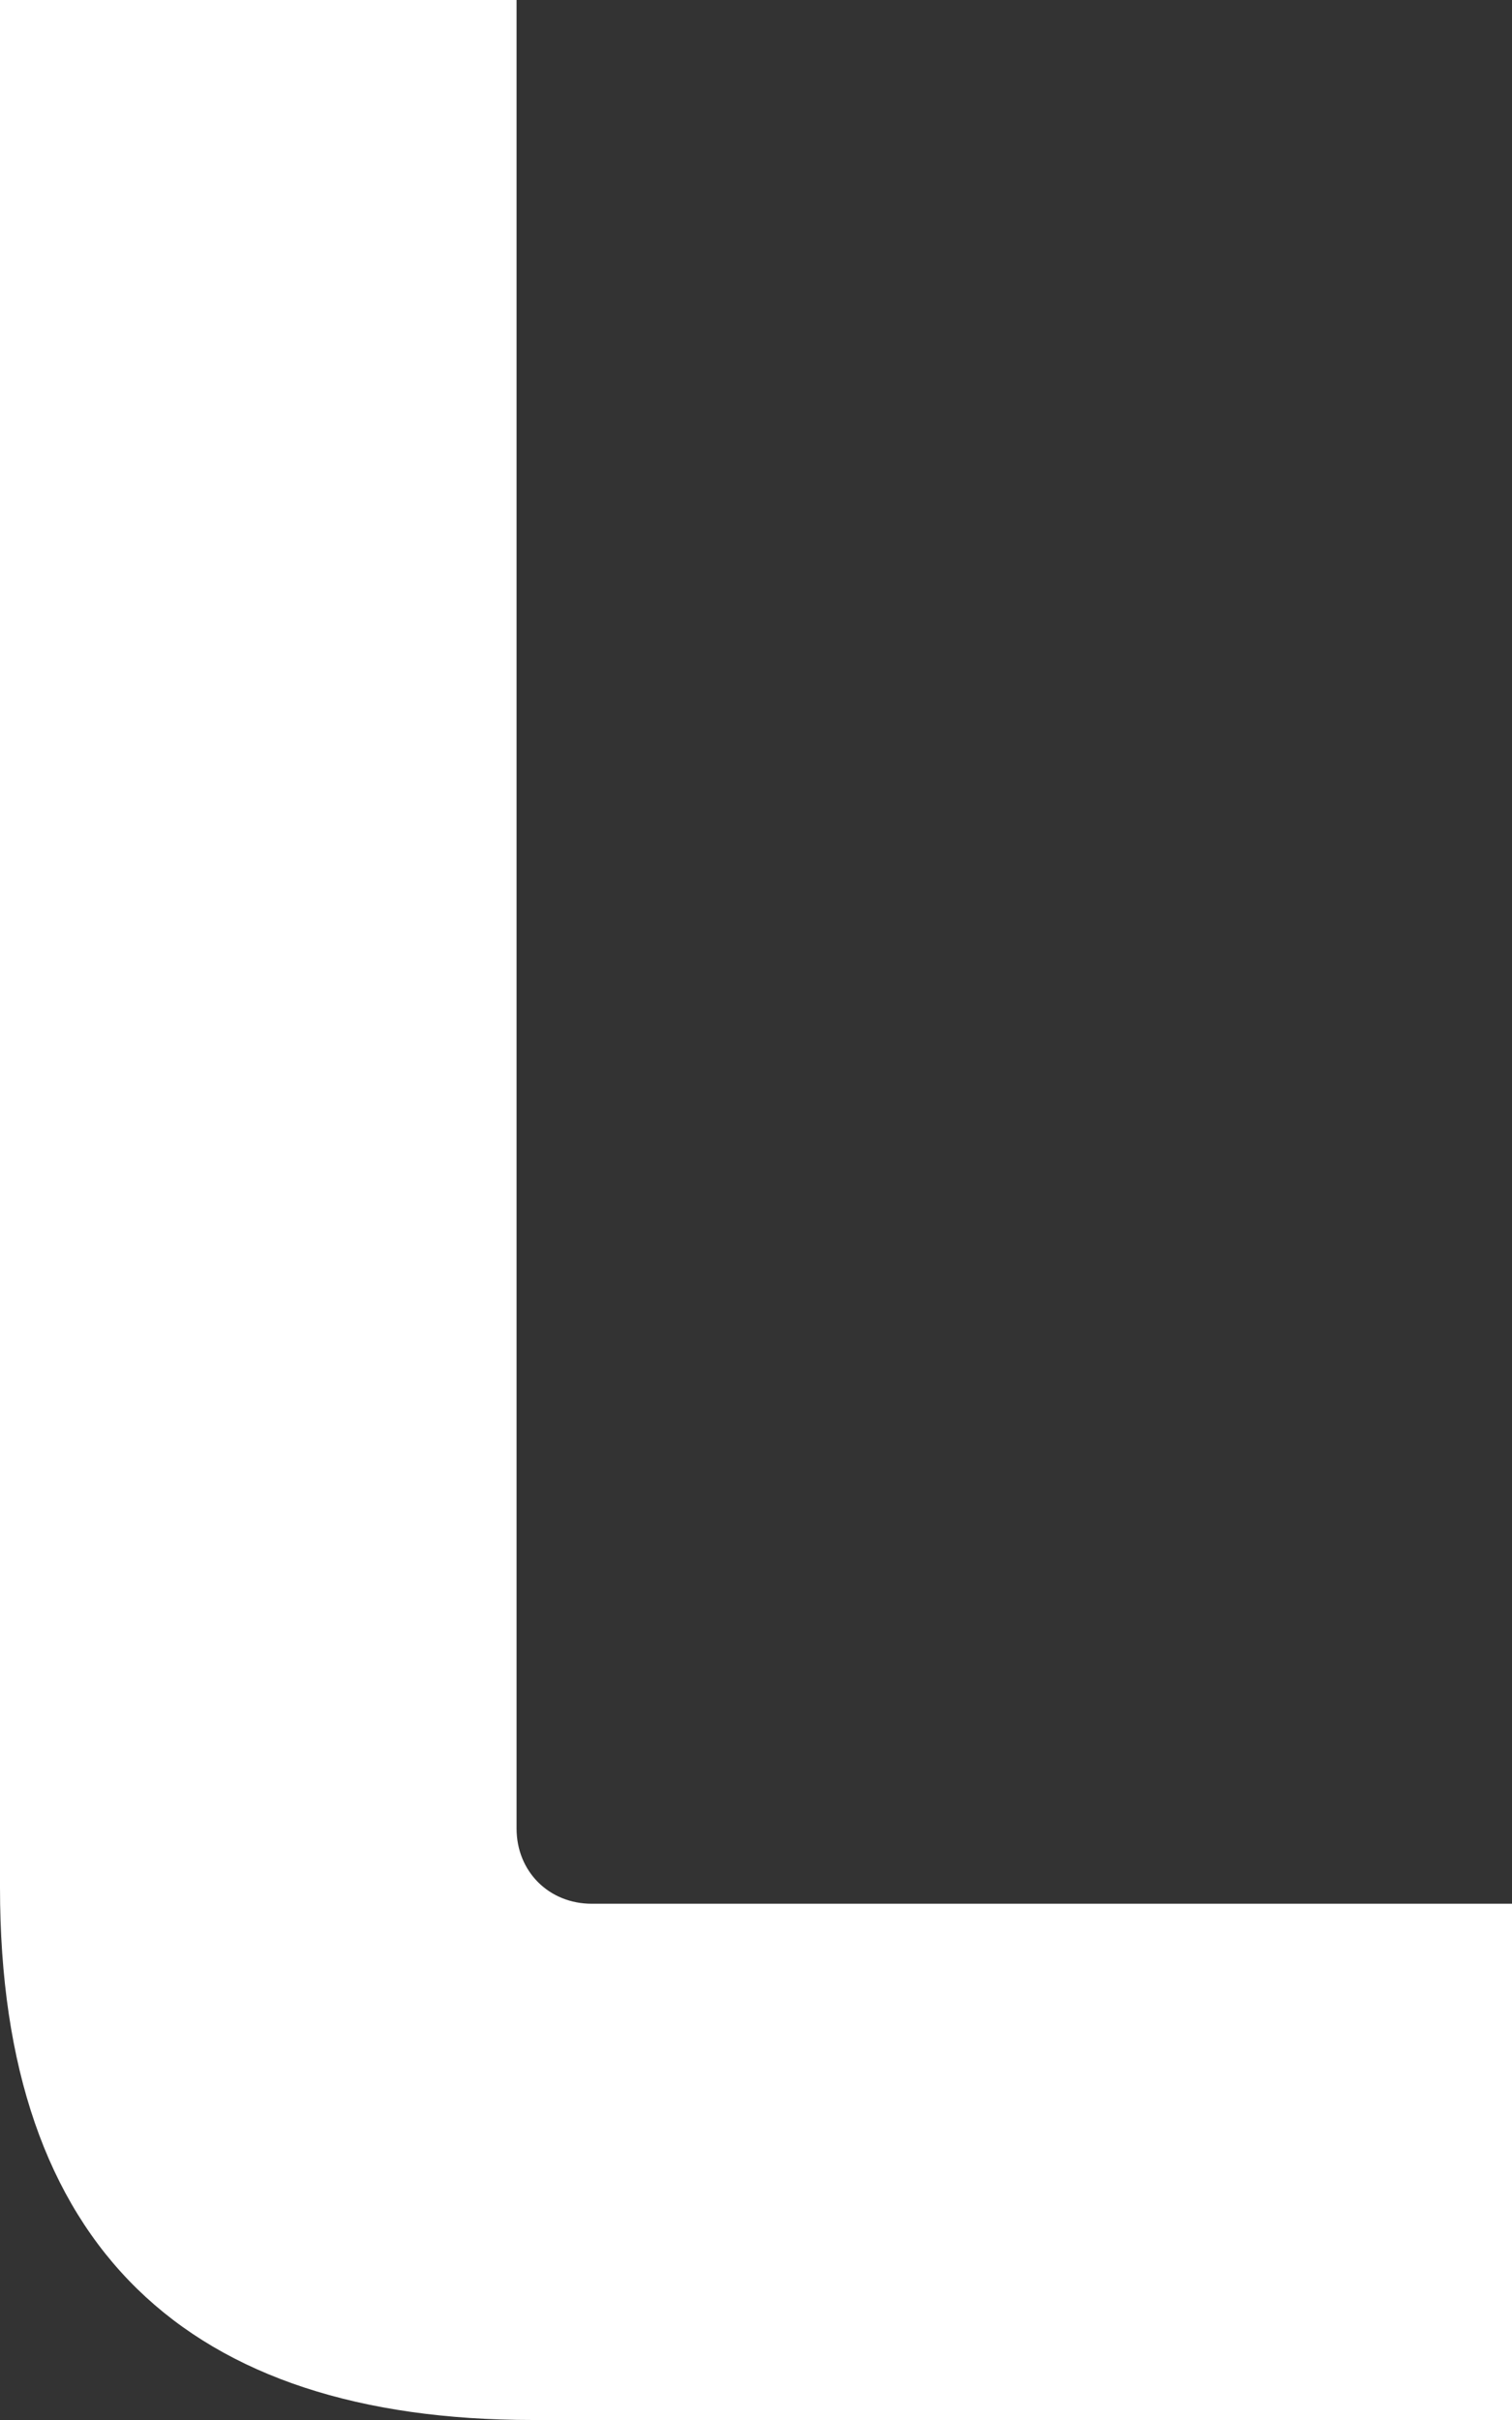 <svg width="25" height="40" viewBox="0 0 25 40" fill="none" xmlns="http://www.w3.org/2000/svg">
<rect x="0" y="0" width="25" height="40" fill="#333333" stroke="none"/>
<path d="M0 0H8.541V30.222C8.541 30.933 9.075 31.467 9.786 31.467H25V40H8.808C3.114 40 0 37.156 0 31.2V0Z" fill="white"/>
</svg>
